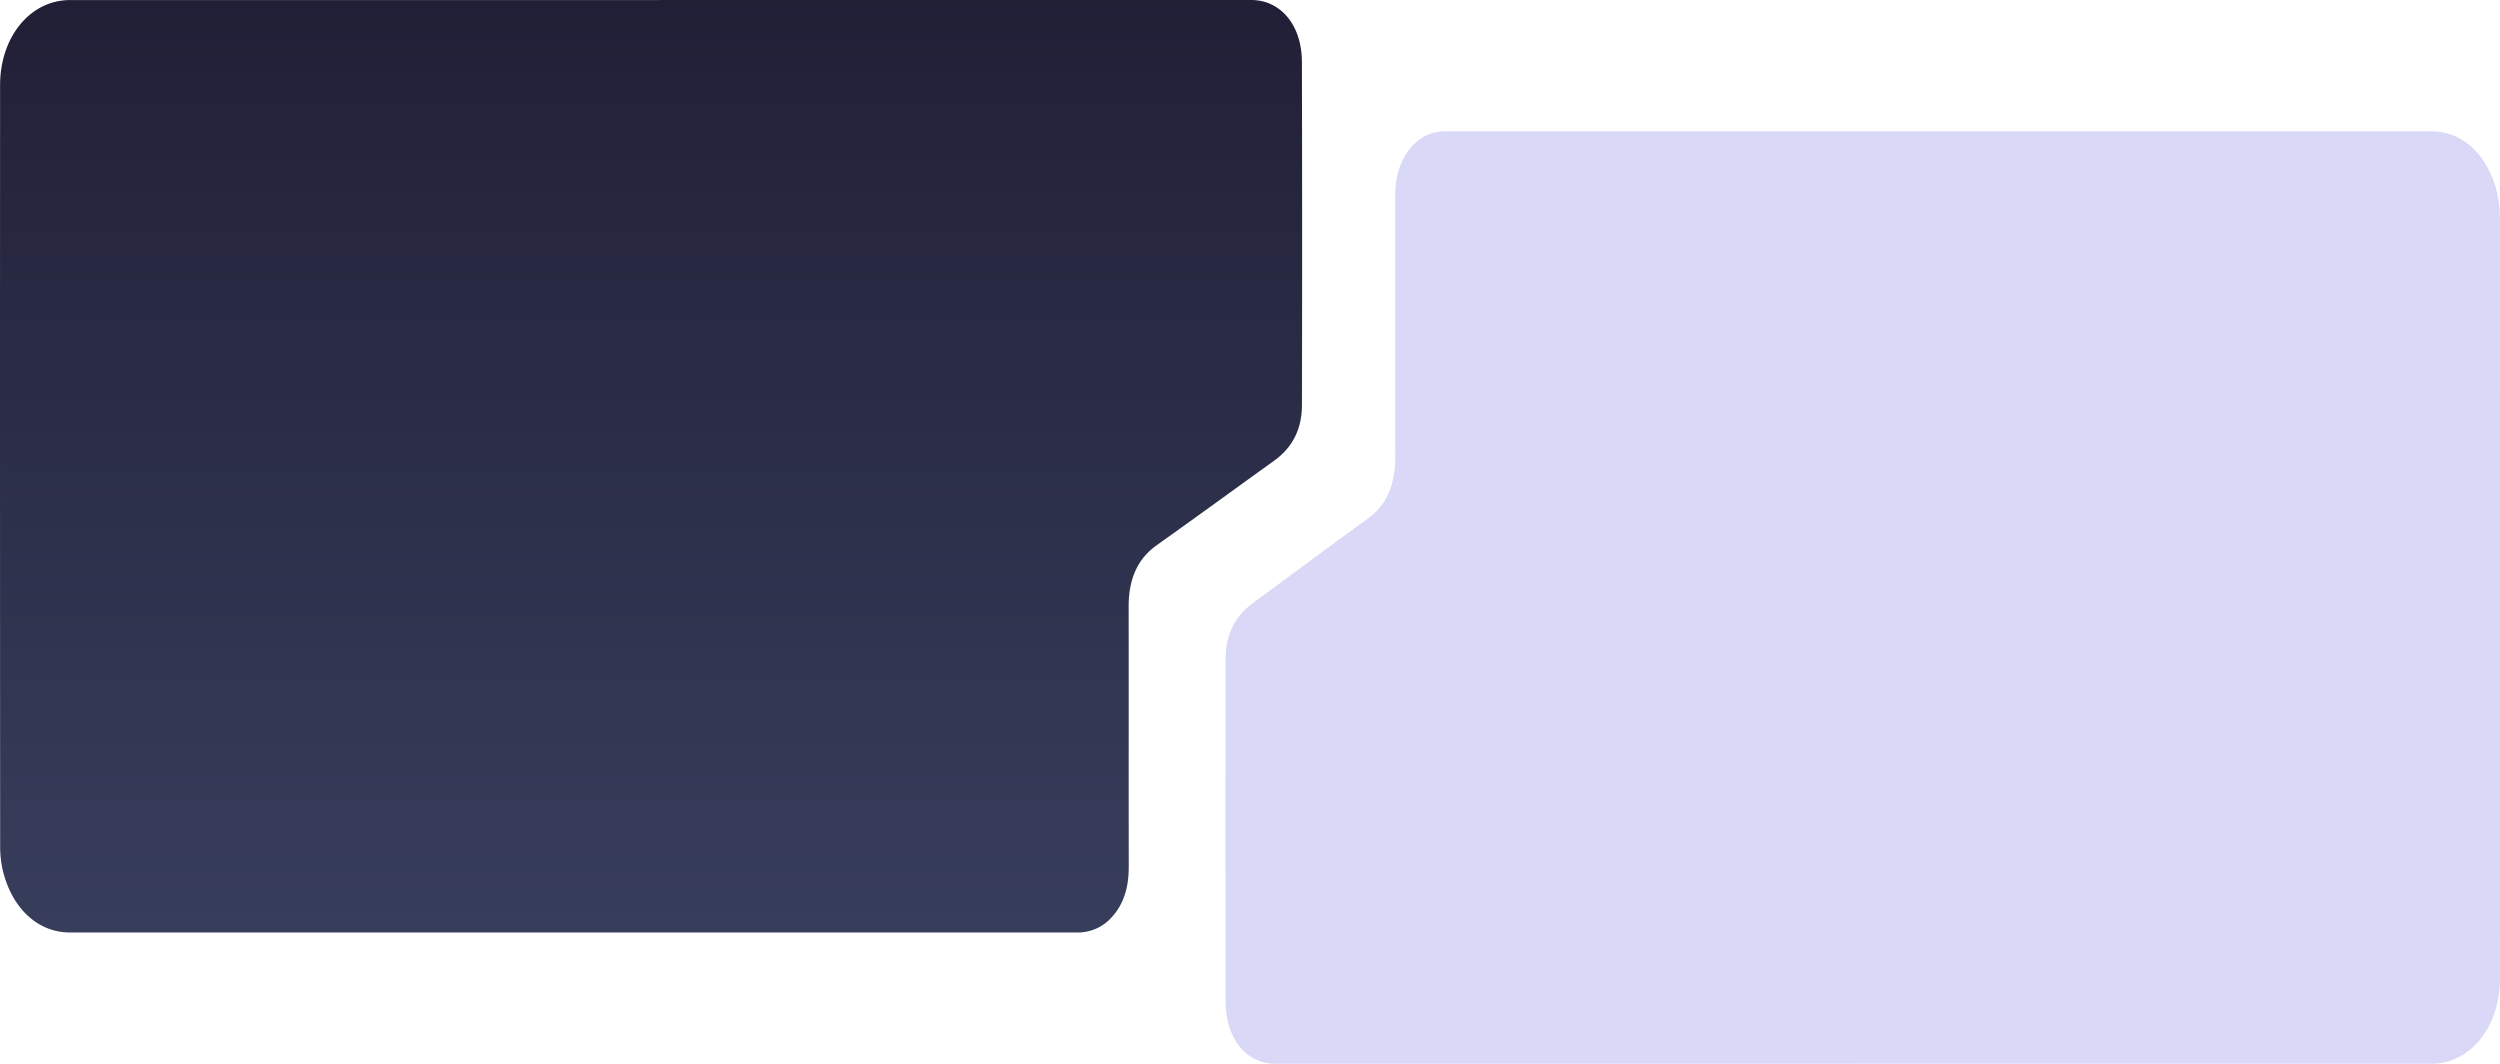 <svg xmlns="http://www.w3.org/2000/svg" xmlns:xlink="http://www.w3.org/1999/xlink" width="960" height="408.5" viewBox="0 0 960 408.5"><defs><linearGradient id="a" x1="0.5" x2="0.5" y2="1" gradientUnits="objectBoundingBox"><stop offset="0" stop-color="#211f36"></stop><stop offset="1" stop-color="#373e5c"></stop></linearGradient></defs><g transform="translate(-7012.736 -7621.704)"><path d="M265.274,371.59H43.164c-11.1,0-19.043-9.633-19.081-23.778q-.158-65.85-.019-131.712c.01-9.8,3.954-16.638,10.455-21.418,14.725-10.807,29.383-21.748,44.146-32.457,7.248-5.257,10.56-13.069,10.541-23.582-.048-33.313.019-66.626-.038-99.939-.01-7.787,1.867-14.389,6.549-19.5a16.881,16.881,0,0,1,11.393-5.648c.479-.037.957-.037,1.436-.037H487.182c11.633,0,21.235,8.692,24.912,22.714a41.114,41.114,0,0,1,1.273,10.183q.1,146.242.029,292.471c0,18.619-11.4,32.677-26.262,32.677q-110.94.018-221.87,0Z" transform="translate(7459.31 7658.613)" fill="#d9d9f7"></path><path d="M277.542,13.52H504.459c11.337,0,19.455,9.633,19.494,23.778q.161,65.85.02,131.712c-.01,9.8-4.04,16.638-10.681,21.418-15.044,10.807-30.019,21.748-45.1,32.457-7.4,5.257-10.789,13.069-10.769,23.582.049,33.313-.02,66.626.039,99.939.01,7.787-1.907,14.389-6.69,19.5a17.388,17.388,0,0,1-11.64,5.648c-.489.037-.978.037-1.467.037H50.831c-11.884,0-21.695-8.692-25.451-22.714a40.29,40.29,0,0,1-1.3-10.183q-.1-146.241-.029-292.471c0-18.619,11.65-32.677,26.83-32.677q113.341-.018,226.673,0Z" transform="translate(6988.717 7608.184)" fill="url(#a)"></path></g></svg>